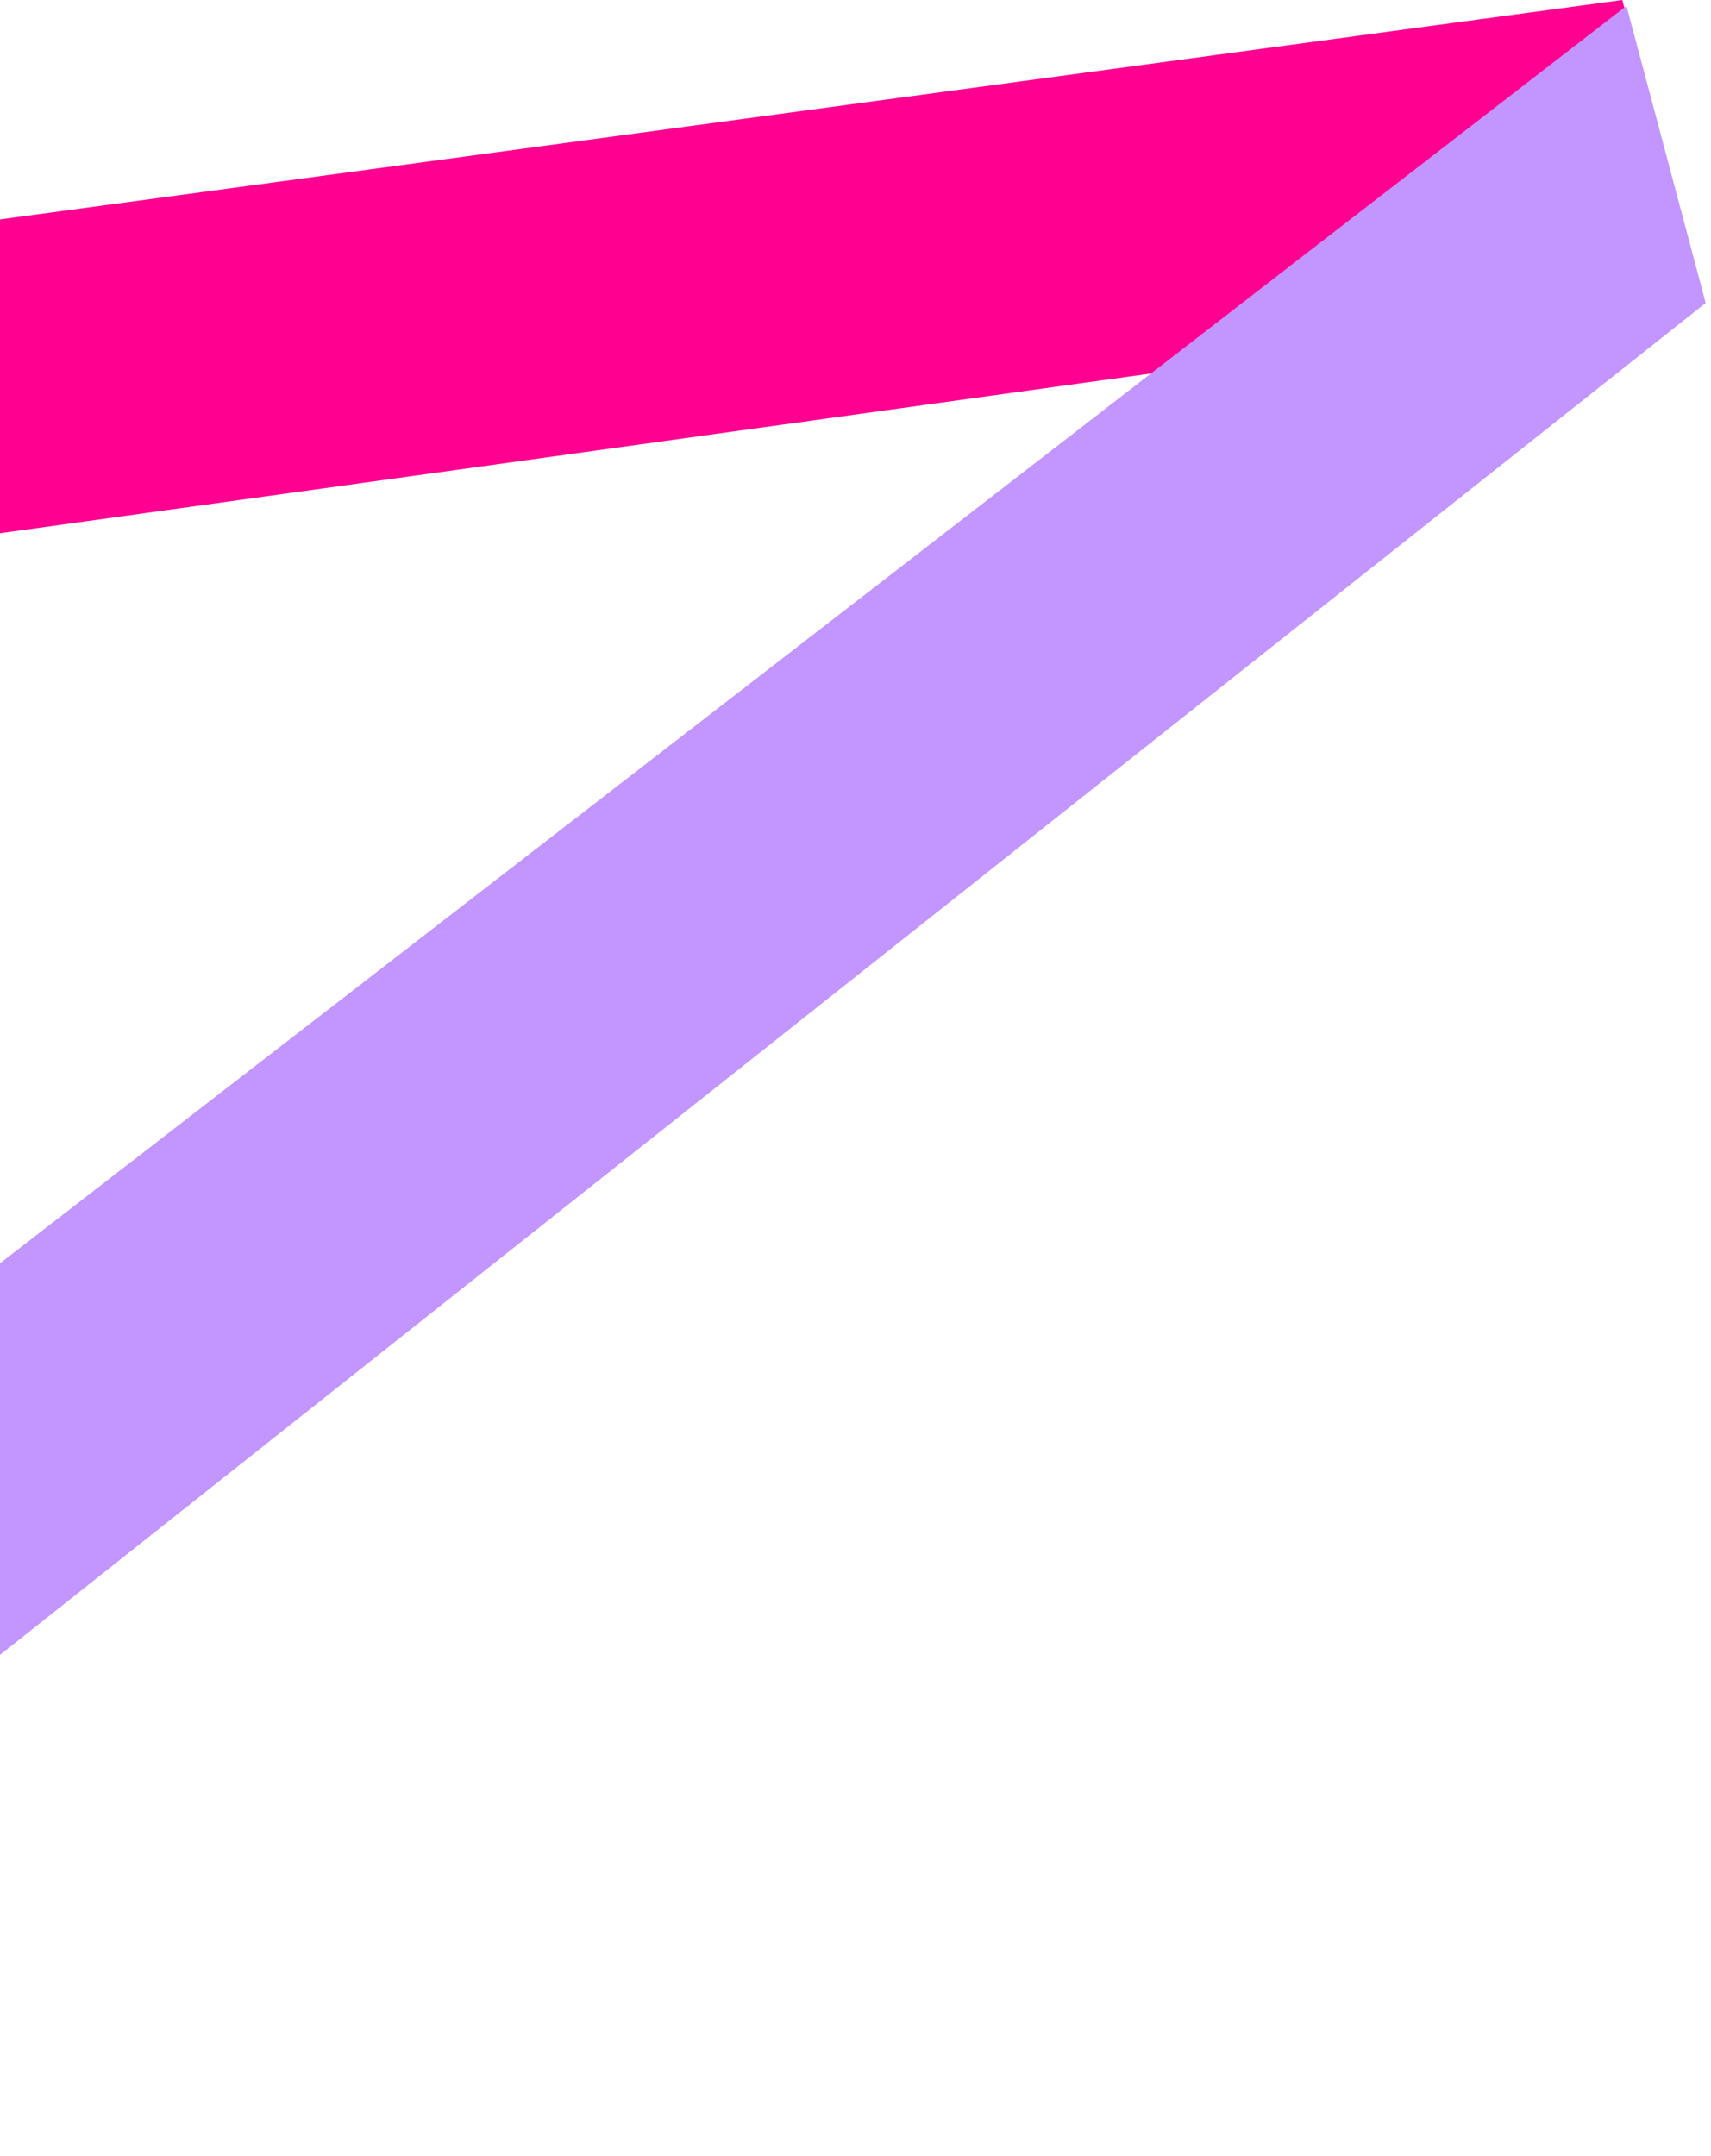 <svg width="254" height="320" viewBox="0 0 254 320" fill="none" xmlns="http://www.w3.org/2000/svg">
<path d="M252.593 44.1L-277.234 117.628L-271.092 69.228L240.834 0L252.593 44.1Z" fill="#FF0090"/>
<path d="M253.21 44.974L-93.017 319.369L-119.216 279.683L241.451 0.874L253.21 44.974Z" fill="#C295FF"/>
</svg>
